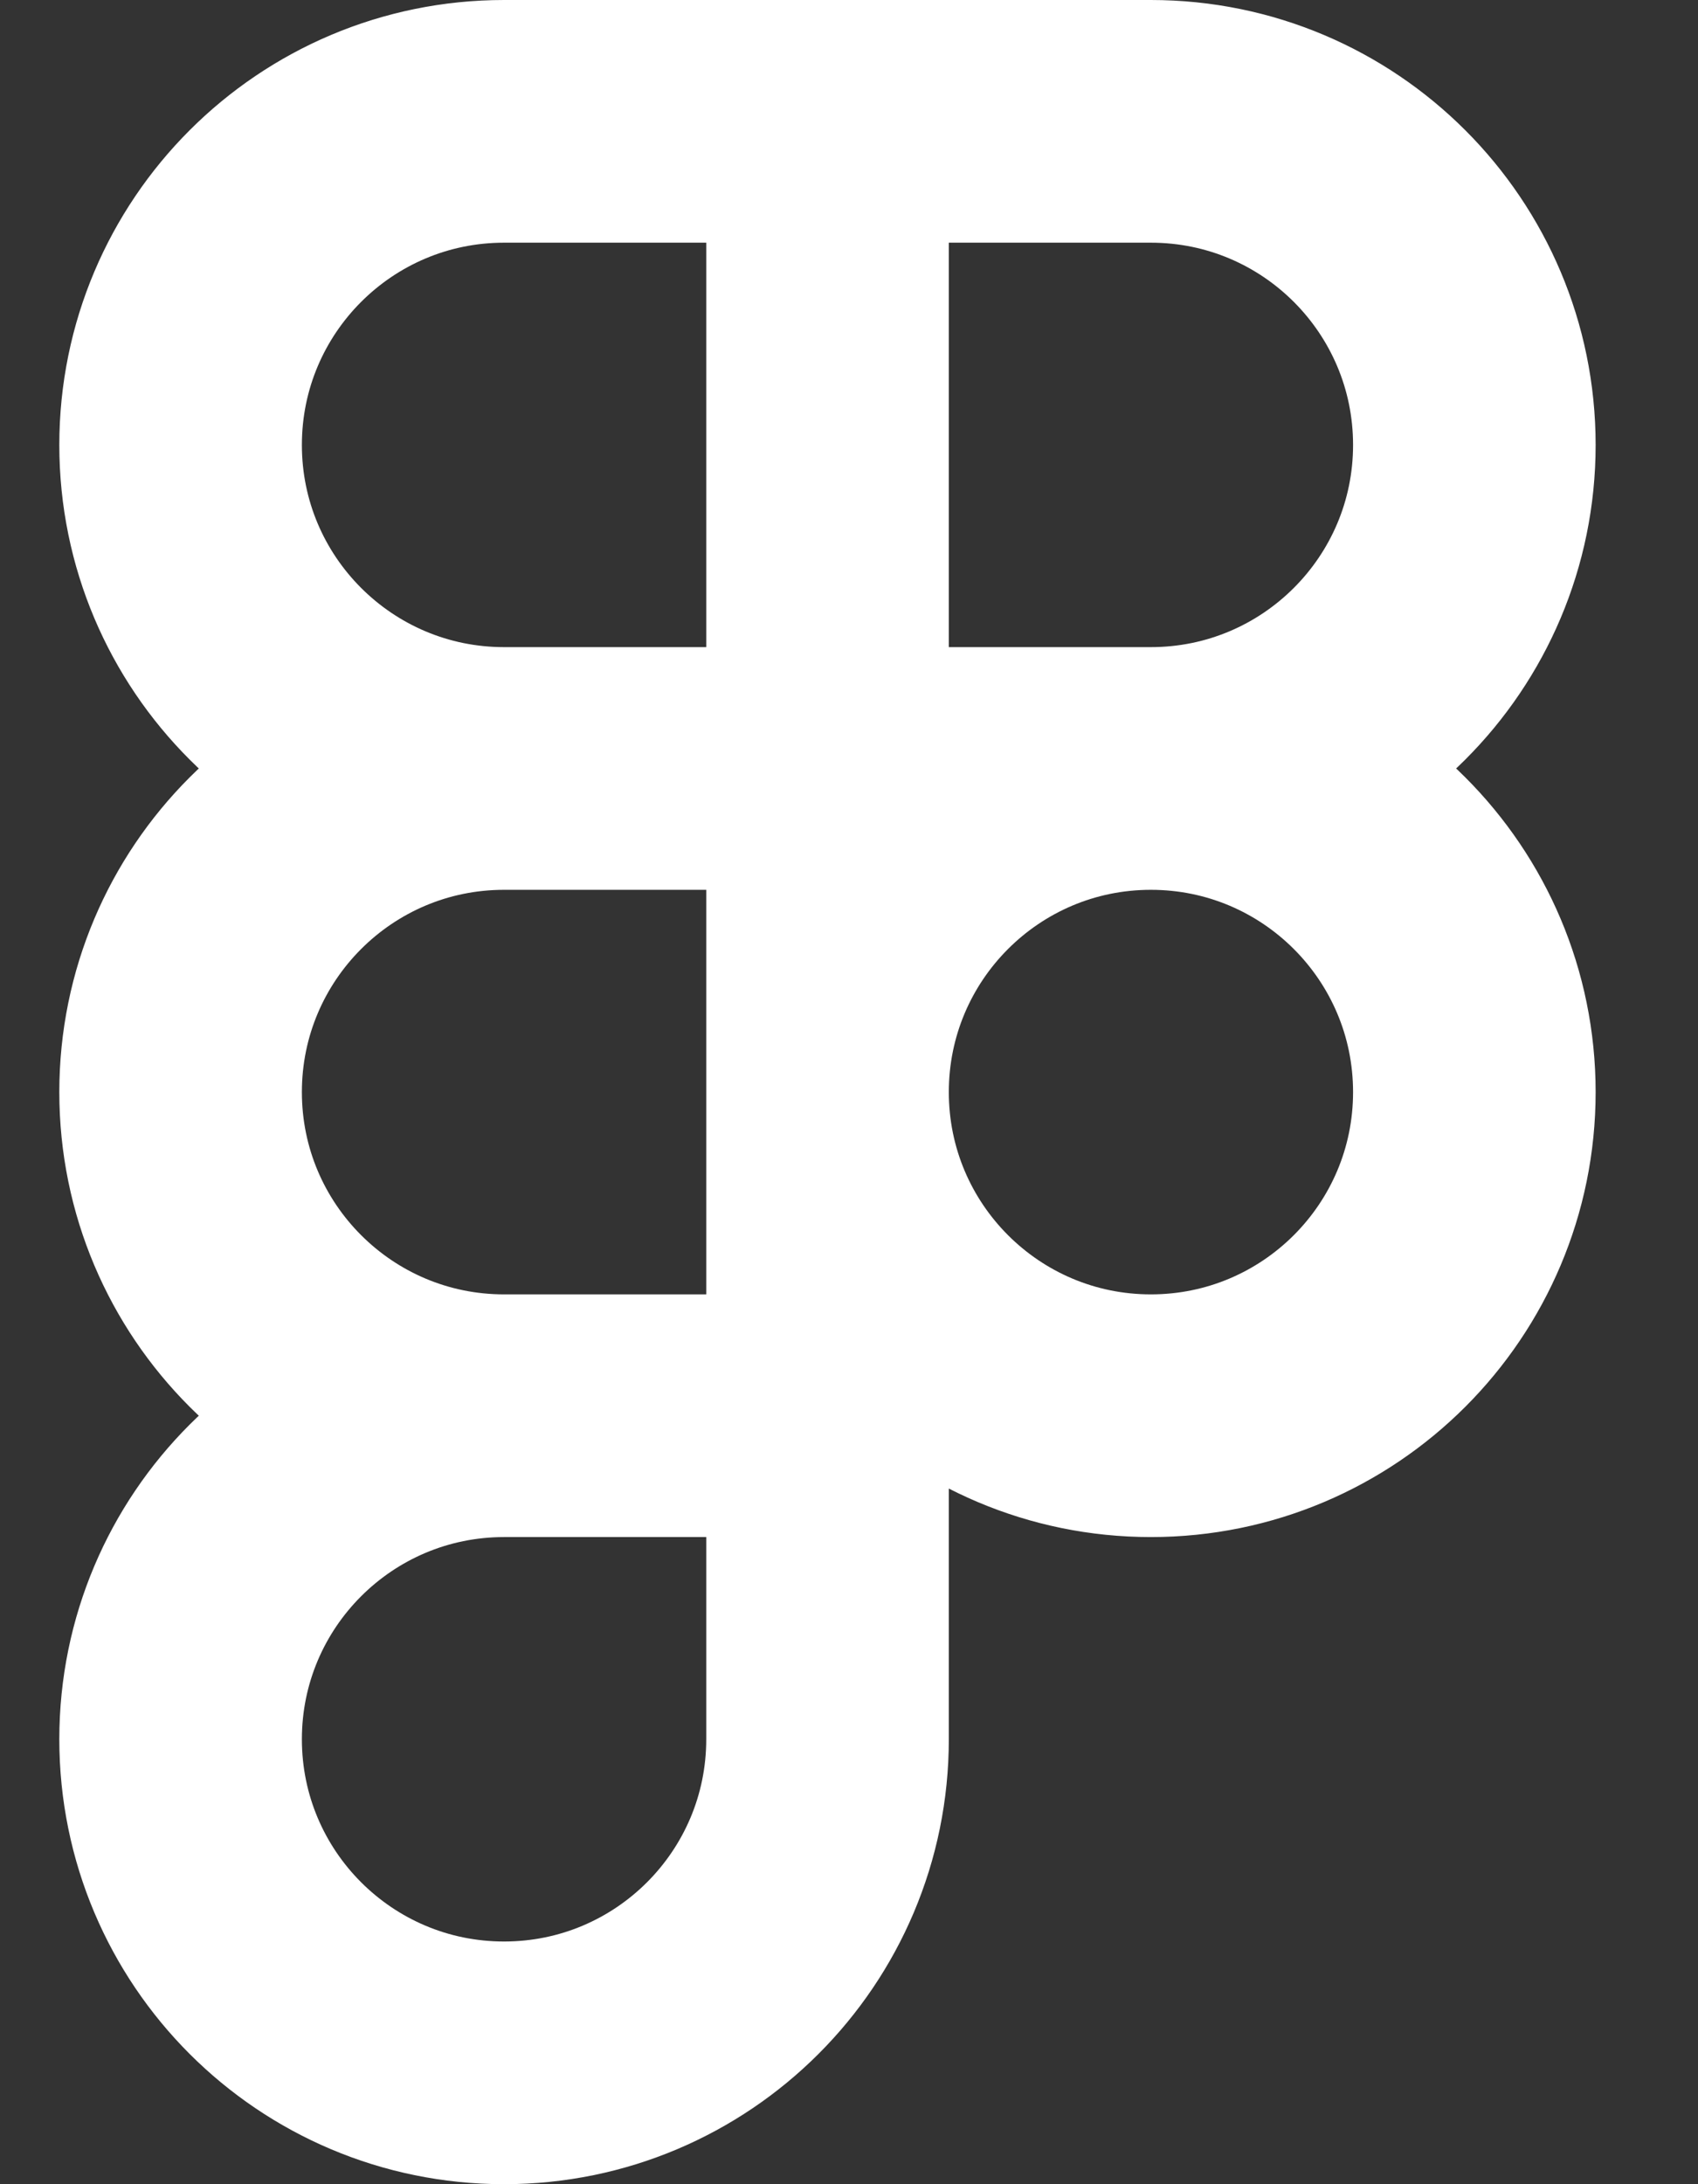 <svg width="14" height="18" viewBox="0 0 14 18" fill="none" xmlns="http://www.w3.org/2000/svg"><rect x="0" y="0" width="14" height="18" fill="#333333" stroke="none"/><path d="M6.823 1H4.156C2.683 1 1.489 2.194 1.489 3.667C1.489 5.139 2.683 6.333 4.156 6.333M6.823 1V6.333M6.823 1H9.489C10.962 1 12.156 2.194 12.156 3.667C12.156 5.139 10.962 6.333 9.489 6.333M4.156 6.333H6.823M4.156 6.333C2.683 6.333 1.489 7.527 1.489 9C1.489 10.473 2.683 11.667 4.156 11.667M6.823 6.333H9.489M6.823 6.333V11.667M9.489 6.333C10.962 6.333 12.156 7.527 12.156 9C12.156 10.473 10.962 11.667 9.489 11.667C8.016 11.667 6.823 10.473 6.823 9C6.823 7.527 8.016 6.333 9.489 6.333ZM6.823 11.667H4.156M6.823 11.667V14.333C6.823 15.806 5.629 17 4.156 17C2.683 17 1.489 15.806 1.489 14.333C1.489 12.861 2.683 11.667 4.156 11.667" stroke="white" stroke-width="2" stroke-linecap="round" stroke-linejoin="round"/></svg>